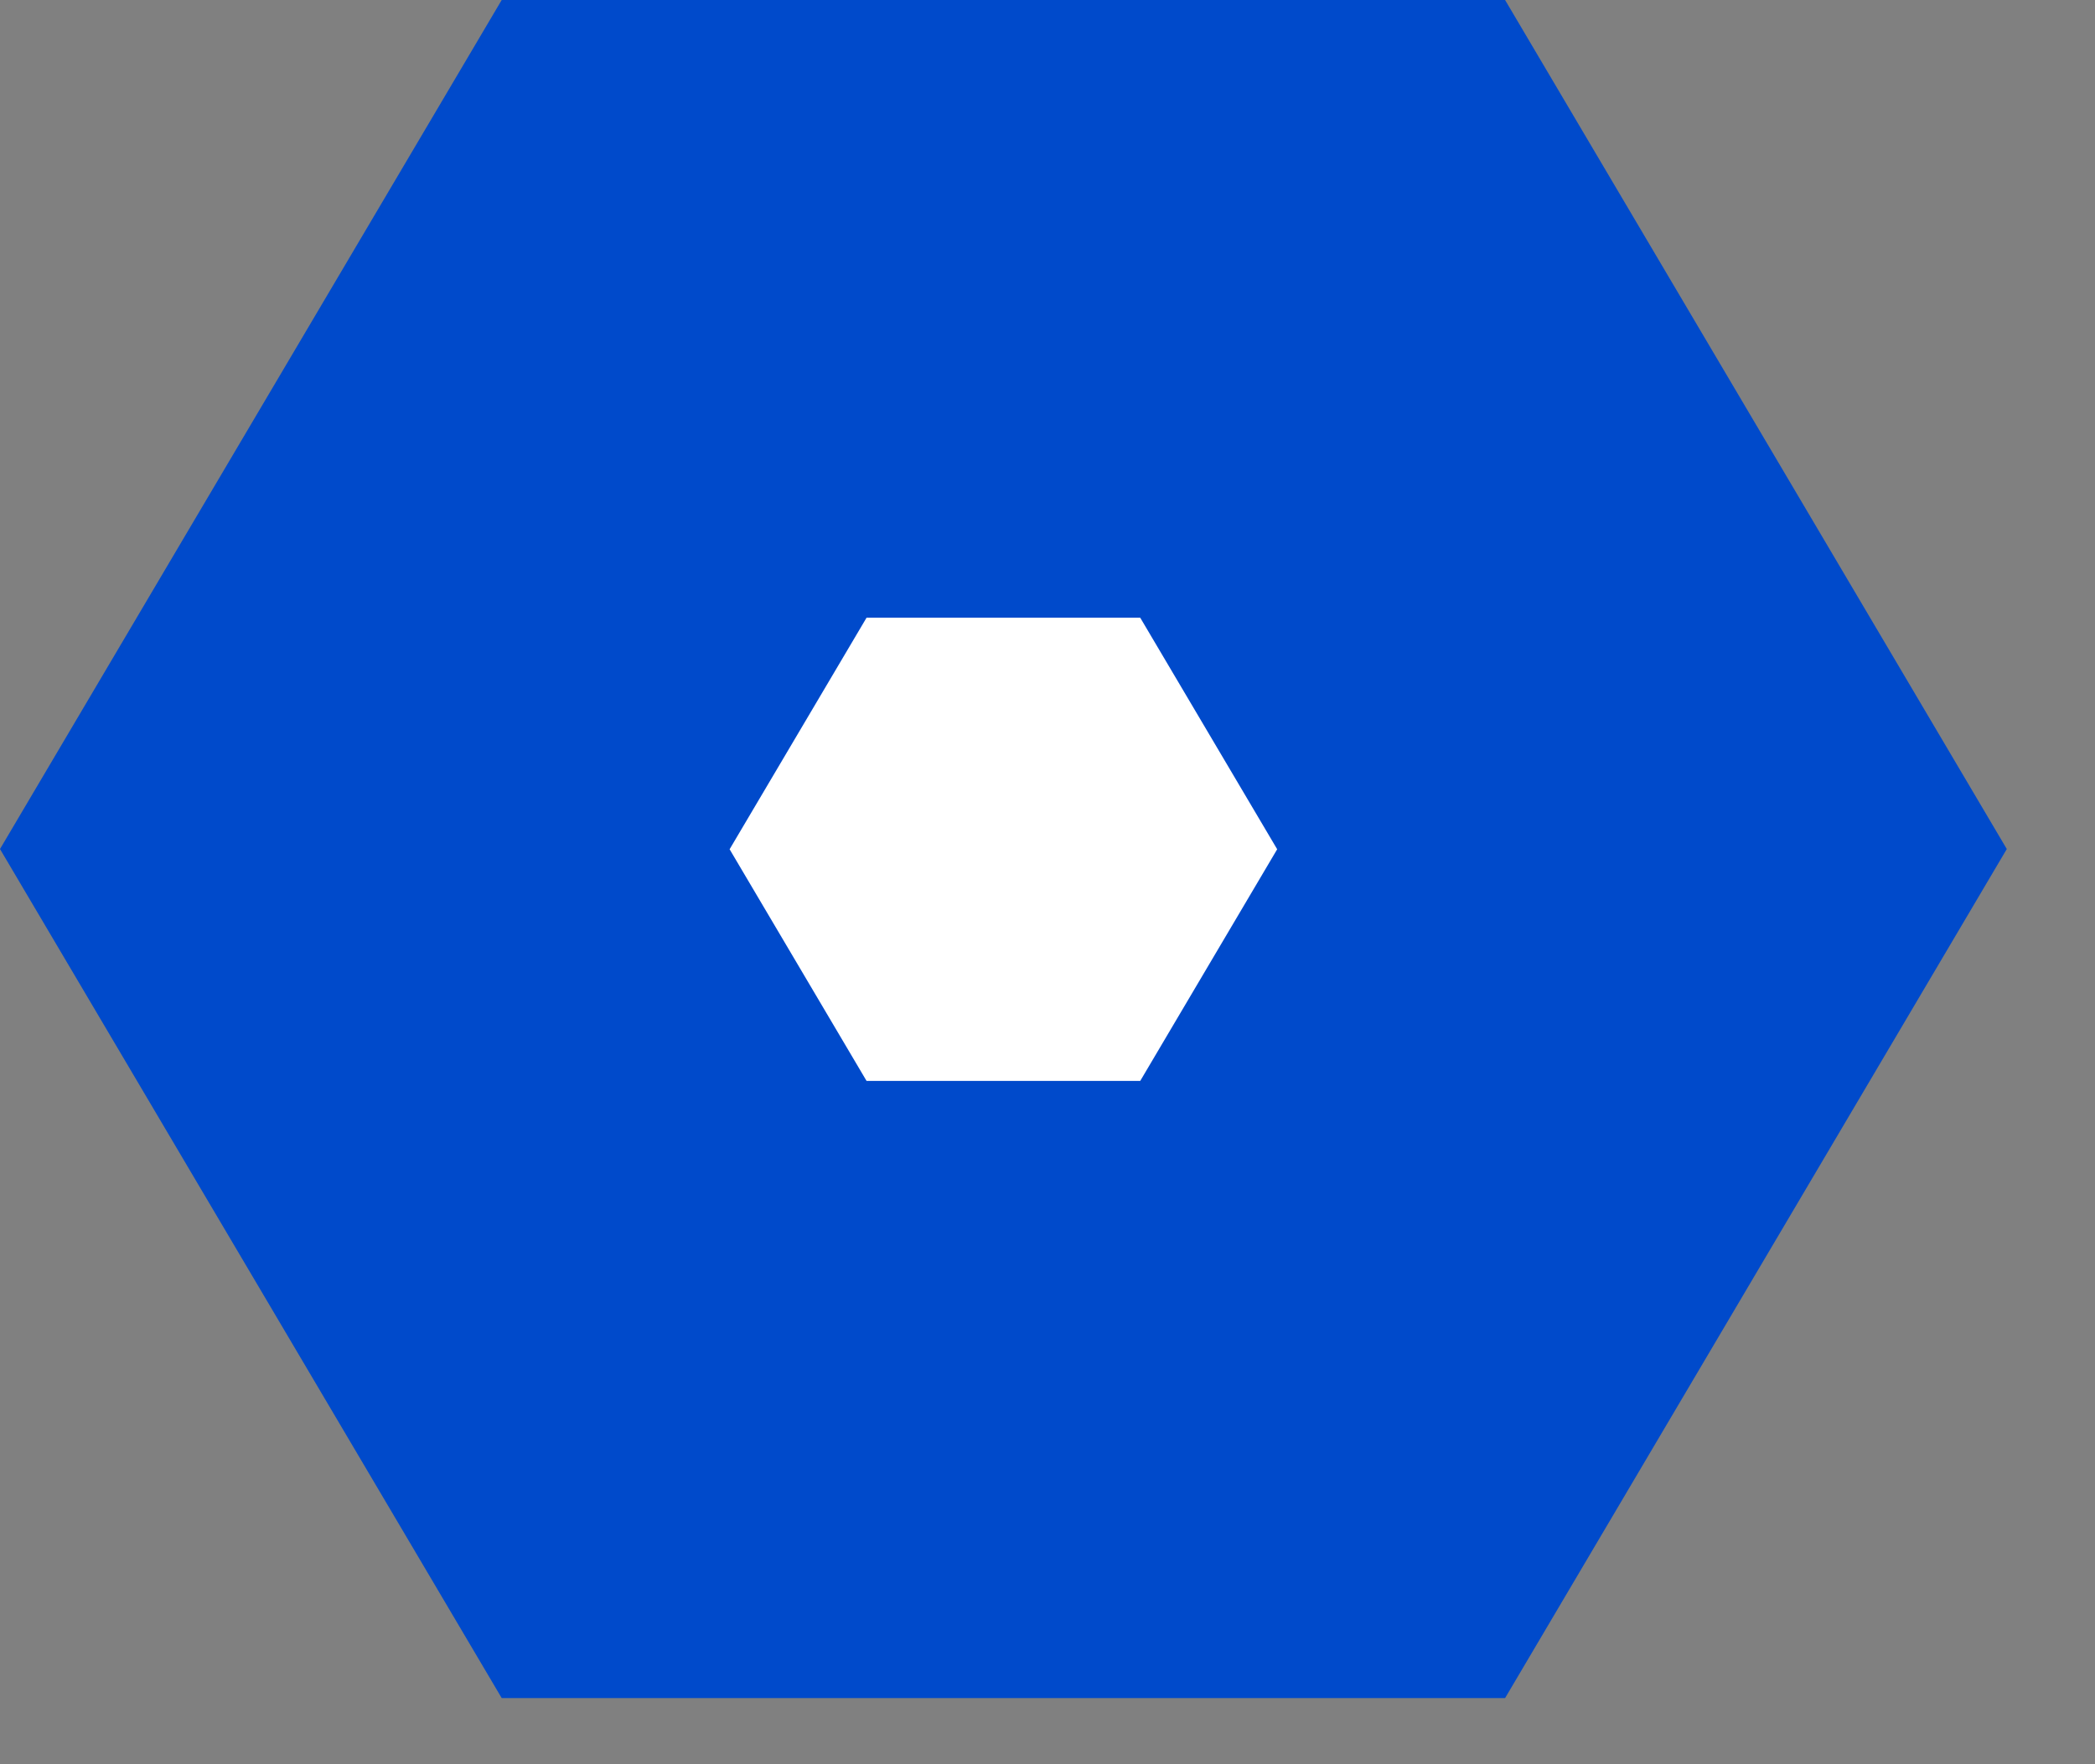 <?xml version="1.0" encoding="UTF-8"?> <svg xmlns="http://www.w3.org/2000/svg" width="19" height="16" viewBox="0 0 19 16" fill="none"><rect x="0" y="0" width="19" height="16" fill="#808080" stroke="none"/><path d="M0 7.7L4.55 3.88653e-07L13.65 0L18.2 7.7L13.65 15.4H4.55L0 7.7Z" fill="#004ACB"></path><path d="M6.617 7.702L7.859 5.602H10.341L11.583 7.702L10.341 9.803H7.859L6.617 7.702Z" fill="white"></path></svg> 